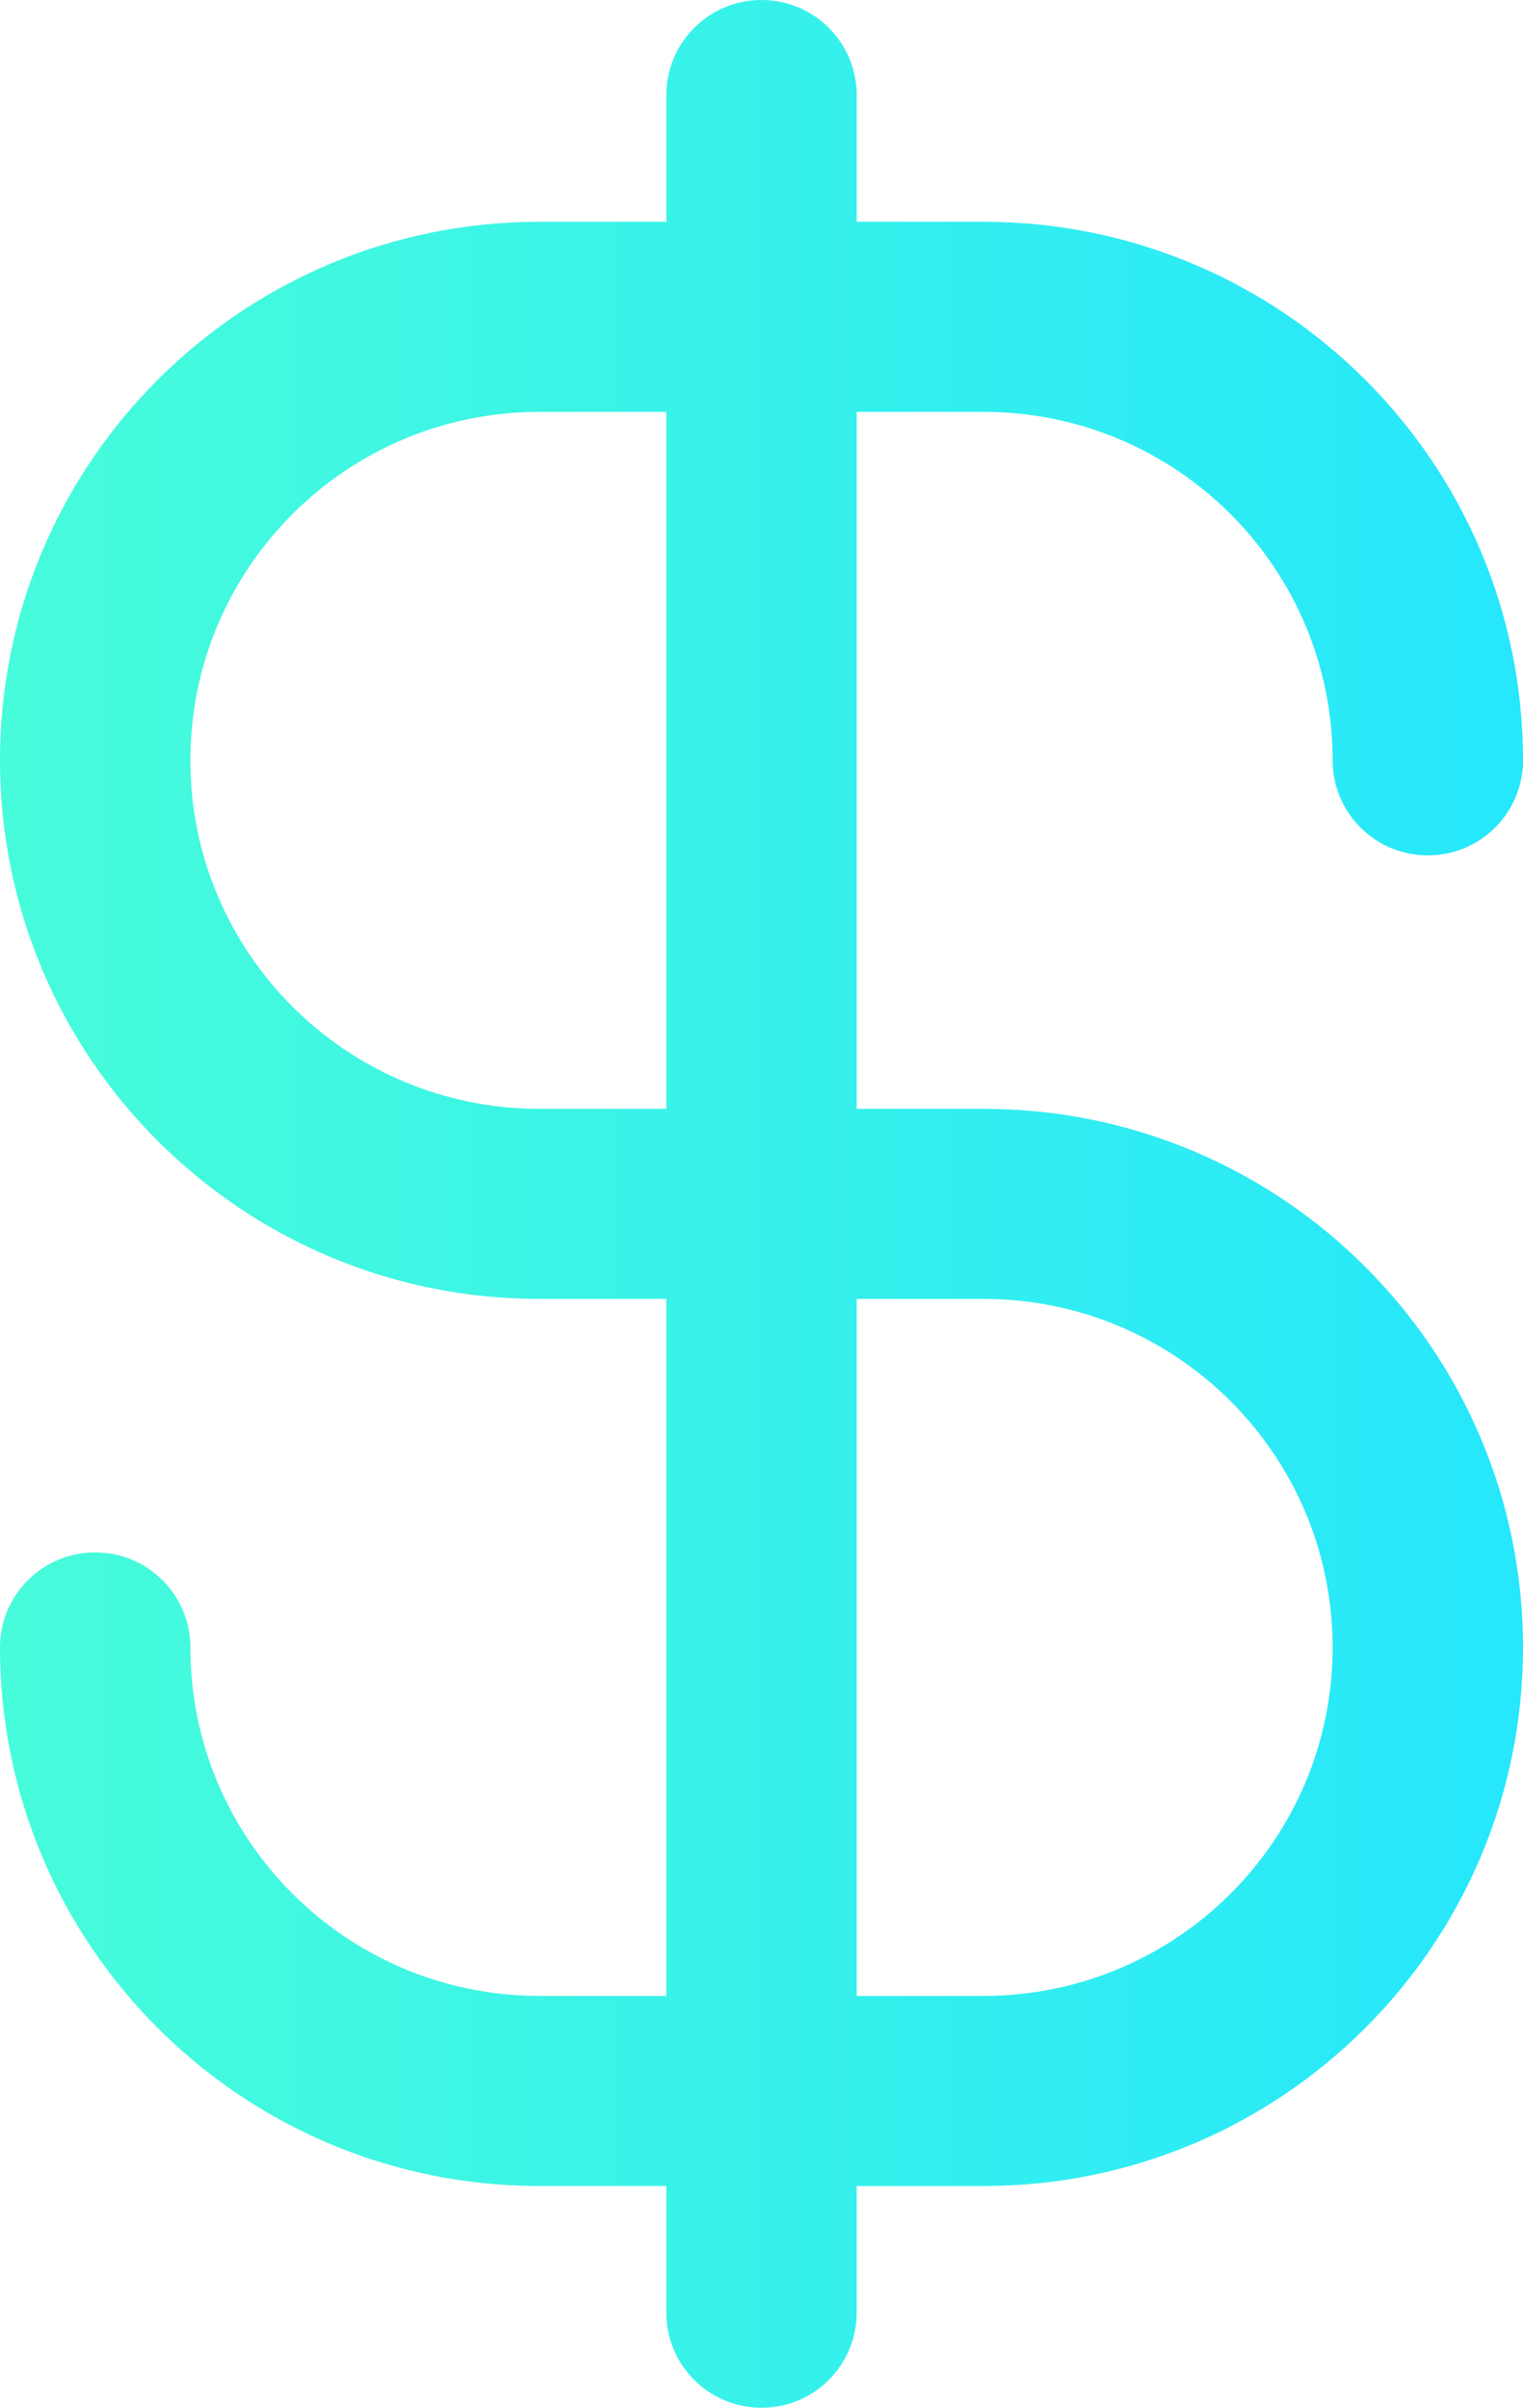 <?xml version="1.0" encoding="UTF-8"?> <svg xmlns="http://www.w3.org/2000/svg" width="81" height="128" viewBox="0 0 81 128" fill="none"><path d="M70.875 87.579C70.875 77.347 62.564 69.053 52.312 69.053H45.562V106.105H52.312C62.564 106.105 70.875 97.811 70.875 87.579ZM70.875 40.421C70.875 30.189 62.564 21.895 52.312 21.895H45.562V58.947H52.312C68.156 58.947 81 71.766 81 87.579C81 103.392 68.156 116.211 52.312 116.211H45.562V122.947C45.562 125.738 43.296 128 40.5 128C37.704 128 35.438 125.738 35.438 122.947V116.211H28.688C12.844 116.211 0 103.392 0 87.579C0 84.788 2.267 82.526 5.062 82.526C7.858 82.526 10.125 84.788 10.125 87.579C10.125 97.811 18.436 106.105 28.688 106.105H35.438V69.053H28.688C12.844 69.053 0 56.234 0 40.421C0 24.608 12.844 11.79 28.688 11.79H35.438V5.053C35.438 2.262 37.704 0 40.5 0C43.296 0 45.562 2.262 45.562 5.053V11.79H52.312C68.156 11.79 81 24.608 81 40.421C81 43.212 78.733 45.474 75.938 45.474C73.142 45.474 70.875 43.212 70.875 40.421ZM10.125 40.421C10.125 50.653 18.436 58.947 28.688 58.947H35.438V21.895H28.688C18.436 21.895 10.125 30.189 10.125 40.421Z" fill="url(#paint0_linear_3953_904)"></path><defs><linearGradient id="paint0_linear_3953_904" x1="0" y1="64" x2="81" y2="64" gradientUnits="userSpaceOnUse"><stop stop-color="#47FCDA"></stop><stop offset="1" stop-color="#26E7FB"></stop></linearGradient></defs></svg> 